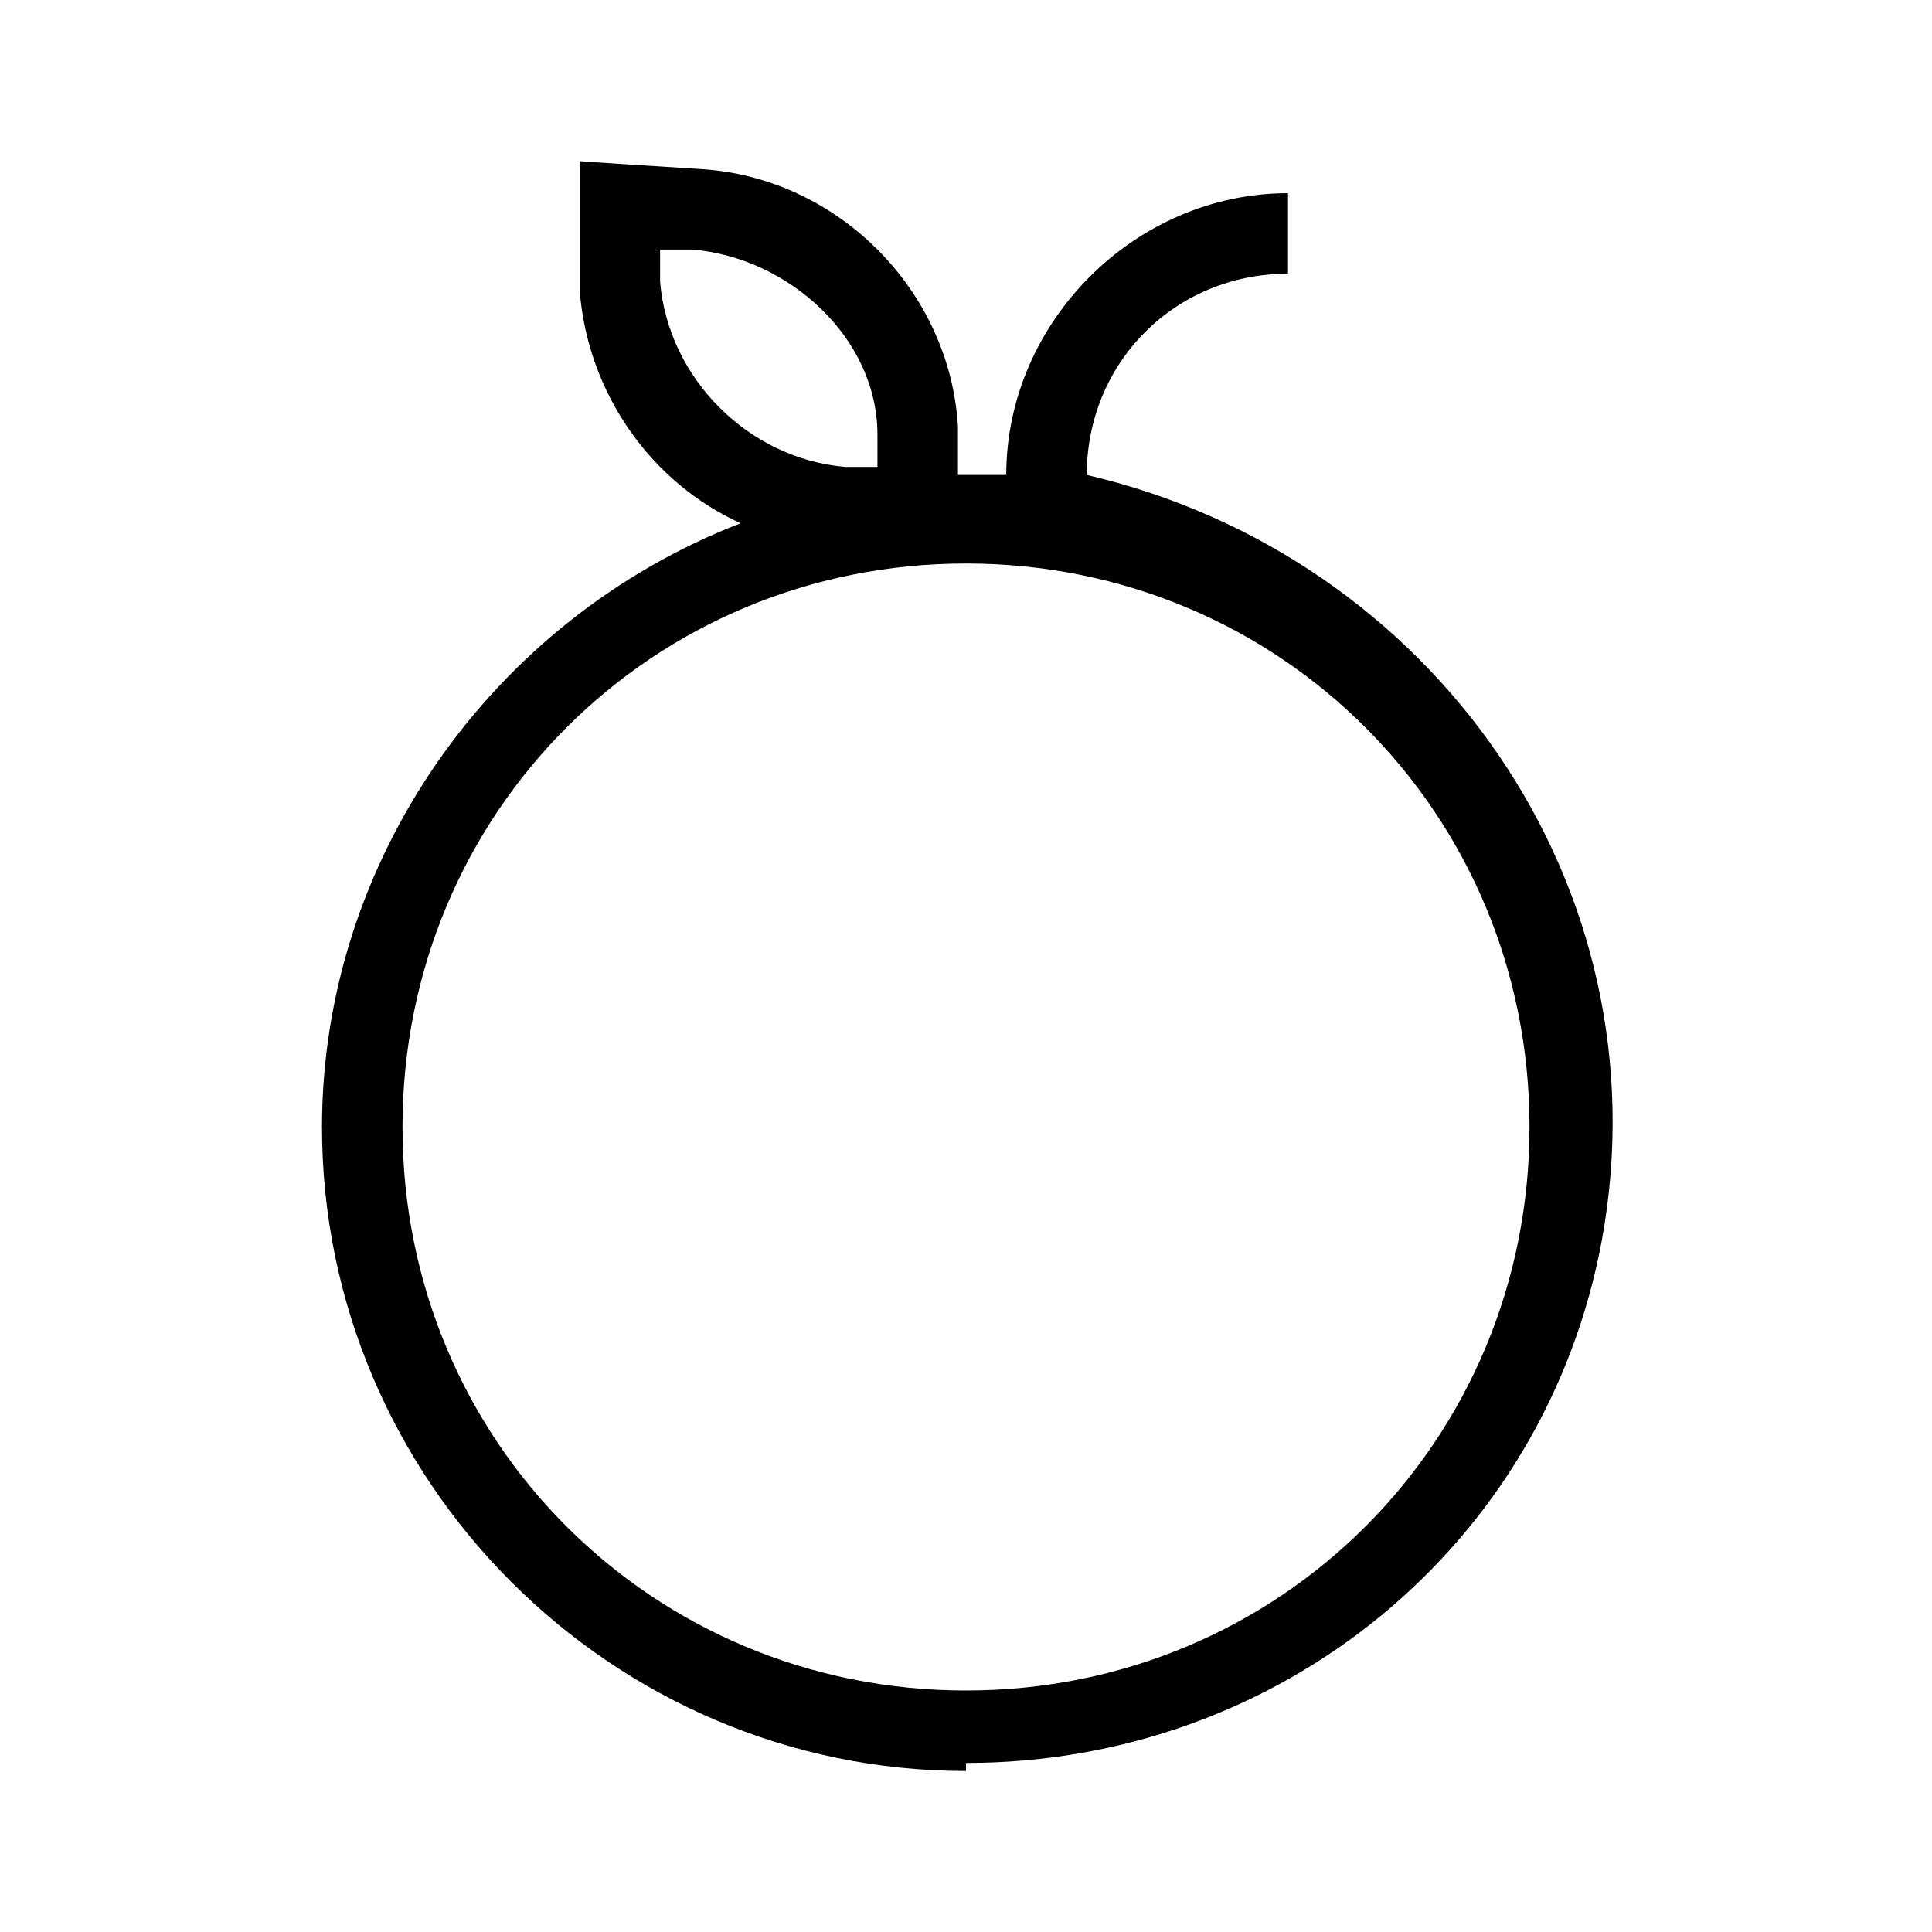 <?xml version="1.0" encoding="UTF-8"?><svg id="Layer_2" xmlns="http://www.w3.org/2000/svg" viewBox="0 0 24 24"><g id="_1px"><g id="fruit"><rect id="light_foodandbeverages_fruit_background" width="24" height="24" style="fill:none;"/><path id="Union-37" d="m12,22c-4.4,0-8-3.6-8-8,0-3.3,2.1-6.3,5.2-7.5-1.1-.5-1.9-1.6-2-2.9v-1.6c-.1,0,1.5.1,1.5.1,1.7.1,3.1,1.5,3.2,3.2v.6c.2,0,.4,0,.6,0h0c0-1.9,1.6-3.5,3.5-3.5v1c-1.4,0-2.5,1.1-2.5,2.5h0c4.3,1,7.2,5.1,6.4,9.5-.7,3.8-4,6.5-7.9,6.5Zm0-15c-3.9,0-7,3.1-7,7s3.1,7,7,7,7-3.1,7-7c0-3.9-3.1-7-7-7Zm-3.8-3.9v.4c.1,1.2,1.1,2.2,2.3,2.3h.4s0-.4,0-.4c0-1.2-1.1-2.2-2.3-2.3h-.4Z"/></g></g></svg>